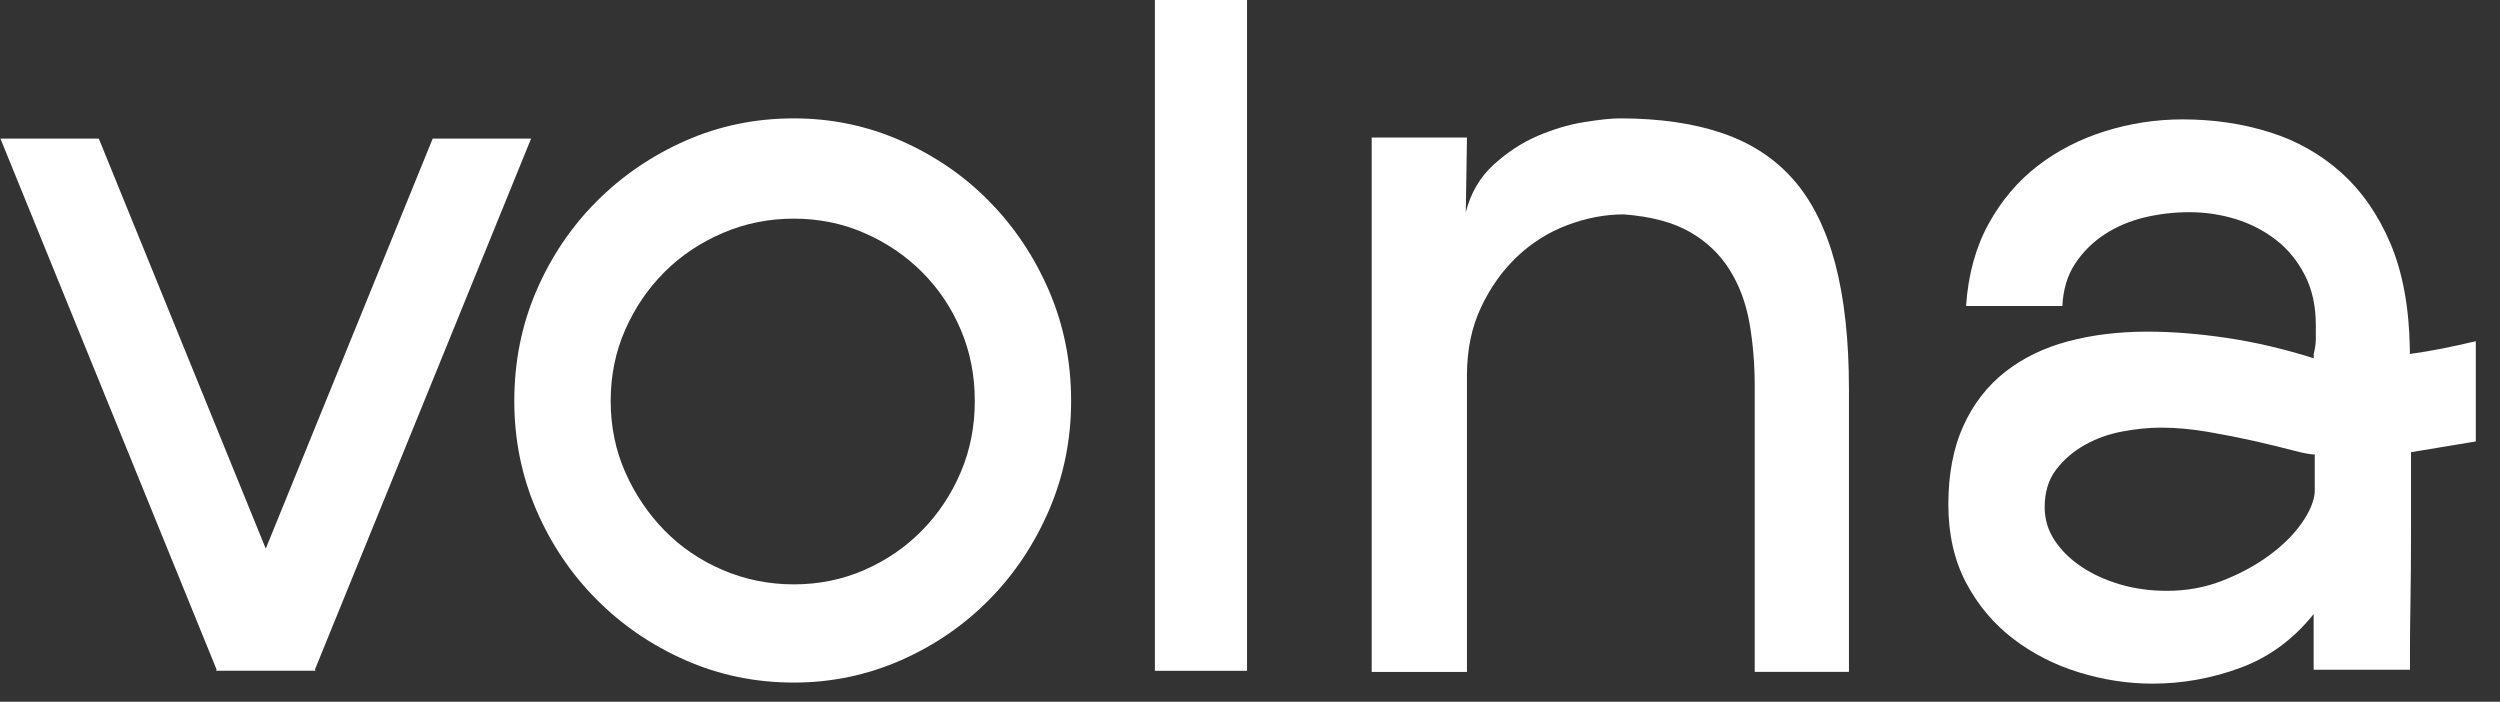 <?xml version="1.0" encoding="UTF-8"?> <svg xmlns="http://www.w3.org/2000/svg" width="114" height="32" viewBox="0 0 114 32" fill="none"><rect x="0" y="0" width="114" height="32" fill="#333333" stroke="none"/><path d="M14.386 30.587H9.899L0.019 6.32H4.505L14.386 30.587ZM14.338 30.587H9.851L19.731 6.32H24.218L14.338 30.587Z" fill="white"></path><path d="M36.197 31.125C34.447 31.125 32.8 30.786 31.255 30.105C29.71 29.424 28.358 28.5 27.199 27.331C26.037 26.163 25.122 24.804 24.453 23.248C23.785 21.692 23.452 20.039 23.452 18.286C23.452 16.503 23.785 14.832 24.453 13.275C25.122 11.719 26.037 10.357 27.199 9.191C28.361 8.023 29.713 7.1 31.255 6.418C32.797 5.737 34.447 5.398 36.197 5.398C37.914 5.398 39.545 5.737 41.088 6.418C42.63 7.1 43.976 8.023 45.12 9.191C46.264 10.357 47.173 11.719 47.842 13.275C48.51 14.832 48.843 16.503 48.843 18.286C48.843 20.035 48.51 21.689 47.842 23.248C47.173 24.804 46.267 26.166 45.12 27.331C43.976 28.497 42.63 29.424 41.088 30.105C39.545 30.783 37.914 31.125 36.197 31.125ZM36.197 9.97C35.053 9.97 33.968 10.188 32.952 10.627C31.933 11.066 31.05 11.656 30.304 12.401C29.555 13.148 28.958 14.023 28.515 15.025C28.07 16.03 27.847 17.117 27.847 18.283C27.847 19.448 28.07 20.535 28.515 21.54C28.961 22.545 29.558 23.429 30.304 24.192C31.053 24.955 31.936 25.555 32.952 25.99C33.971 26.426 35.053 26.647 36.197 26.647C37.341 26.647 38.416 26.429 39.418 25.99C40.419 25.552 41.296 24.952 42.041 24.192C42.79 23.429 43.379 22.548 43.807 21.54C44.237 20.535 44.451 19.448 44.451 18.283C44.451 17.117 44.237 16.03 43.807 15.025C43.379 14.02 42.787 13.145 42.041 12.401C41.293 11.656 40.419 11.062 39.418 10.627C38.416 10.188 37.341 9.97 36.197 9.97Z" fill="white"></path><path d="M56.865 30.589H52.663V0H56.865V30.589Z" fill="white"></path><path d="M66.84 9.679C67.062 8.804 67.484 8.083 68.105 7.514C68.727 6.948 69.395 6.509 70.111 6.2C70.827 5.892 71.534 5.683 72.236 5.568C72.934 5.456 73.478 5.398 73.858 5.398C75.674 5.398 77.24 5.625 78.559 6.079C79.878 6.533 80.963 7.248 81.804 8.22C82.648 9.192 83.275 10.466 83.691 12.037C84.104 13.611 84.312 15.516 84.312 17.75V30.637H80.015V17.605C80.015 16.599 79.935 15.643 79.777 14.735C79.617 13.826 79.317 13.015 78.871 12.304C78.425 11.592 77.822 11.014 77.058 10.578C76.295 10.139 75.293 9.873 74.051 9.776C73.193 9.776 72.334 9.939 71.475 10.263C70.616 10.587 69.853 11.066 69.184 11.698C68.516 12.331 67.966 13.1 67.538 14.008C67.107 14.916 66.893 15.955 66.893 17.12V30.64H62.549V6.273H66.893L66.84 9.679Z" fill="white"></path><path d="M109.942 20.62C109.942 21.852 109.942 23.06 109.942 24.244C109.942 25.428 109.933 26.481 109.918 27.405C109.901 28.328 109.895 29.076 109.895 29.642C109.895 30.208 109.895 30.511 109.895 30.541H105.503V28.001C104.579 29.154 103.464 29.972 102.16 30.453C100.855 30.935 99.518 31.174 98.151 31.174C97.037 31.174 95.923 31.004 94.811 30.662C93.697 30.323 92.696 29.811 91.804 29.13C90.913 28.449 90.197 27.599 89.656 26.578C89.115 25.558 88.845 24.365 88.845 23.003C88.845 21.61 89.077 20.408 89.537 19.403C89.998 18.398 90.636 17.581 91.448 16.948C92.259 16.315 93.213 15.855 94.312 15.562C95.409 15.271 96.609 15.123 97.917 15.123C99.061 15.123 100.279 15.22 101.568 15.413C102.858 15.607 104.172 15.916 105.506 16.337V16.143C105.568 15.883 105.601 15.655 105.601 15.462C105.601 15.268 105.601 15.056 105.601 14.829C105.601 13.954 105.434 13.191 105.099 12.543C104.766 11.895 104.326 11.36 103.785 10.939C103.244 10.518 102.632 10.203 101.949 9.991C101.265 9.779 100.555 9.676 99.824 9.676C99.123 9.676 98.439 9.758 97.771 9.919C97.102 10.082 96.499 10.339 95.956 10.697C95.415 11.054 94.969 11.499 94.618 12.035C94.268 12.571 94.078 13.209 94.045 13.954H89.653C89.748 12.528 90.09 11.281 90.678 10.209C91.266 9.141 92.015 8.257 92.922 7.56C93.828 6.864 94.856 6.337 96 5.98C97.147 5.623 98.324 5.444 99.533 5.444C100.933 5.444 102.255 5.638 103.494 6.028C104.736 6.416 105.824 7.033 106.763 7.875C107.702 8.72 108.45 9.797 109.006 11.108C109.562 12.422 109.856 14.018 109.889 15.898V16.14C110.367 16.076 110.851 15.995 111.344 15.898C111.838 15.801 112.355 15.686 112.896 15.559V20.13L109.942 20.62ZM105.55 20.726C105.36 20.726 105.018 20.66 104.525 20.53C104.032 20.399 103.458 20.26 102.808 20.112C102.154 19.966 101.456 19.827 100.707 19.697C99.958 19.567 99.236 19.5 98.535 19.5C97.994 19.5 97.414 19.558 96.793 19.673C96.172 19.788 95.599 19.991 95.076 20.284C94.55 20.578 94.113 20.953 93.763 21.41C93.412 21.868 93.237 22.437 93.237 23.124C93.237 23.678 93.388 24.184 93.691 24.641C93.994 25.098 94.398 25.497 94.909 25.84C95.418 26.182 96.006 26.451 96.675 26.648C97.343 26.845 98.059 26.942 98.823 26.942C99.714 26.942 100.558 26.787 101.352 26.475C102.145 26.166 102.855 25.782 103.476 25.325C104.097 24.868 104.59 24.38 104.956 23.857C105.321 23.336 105.521 22.861 105.553 22.437V20.726H105.55Z" fill="white"></path></svg> 